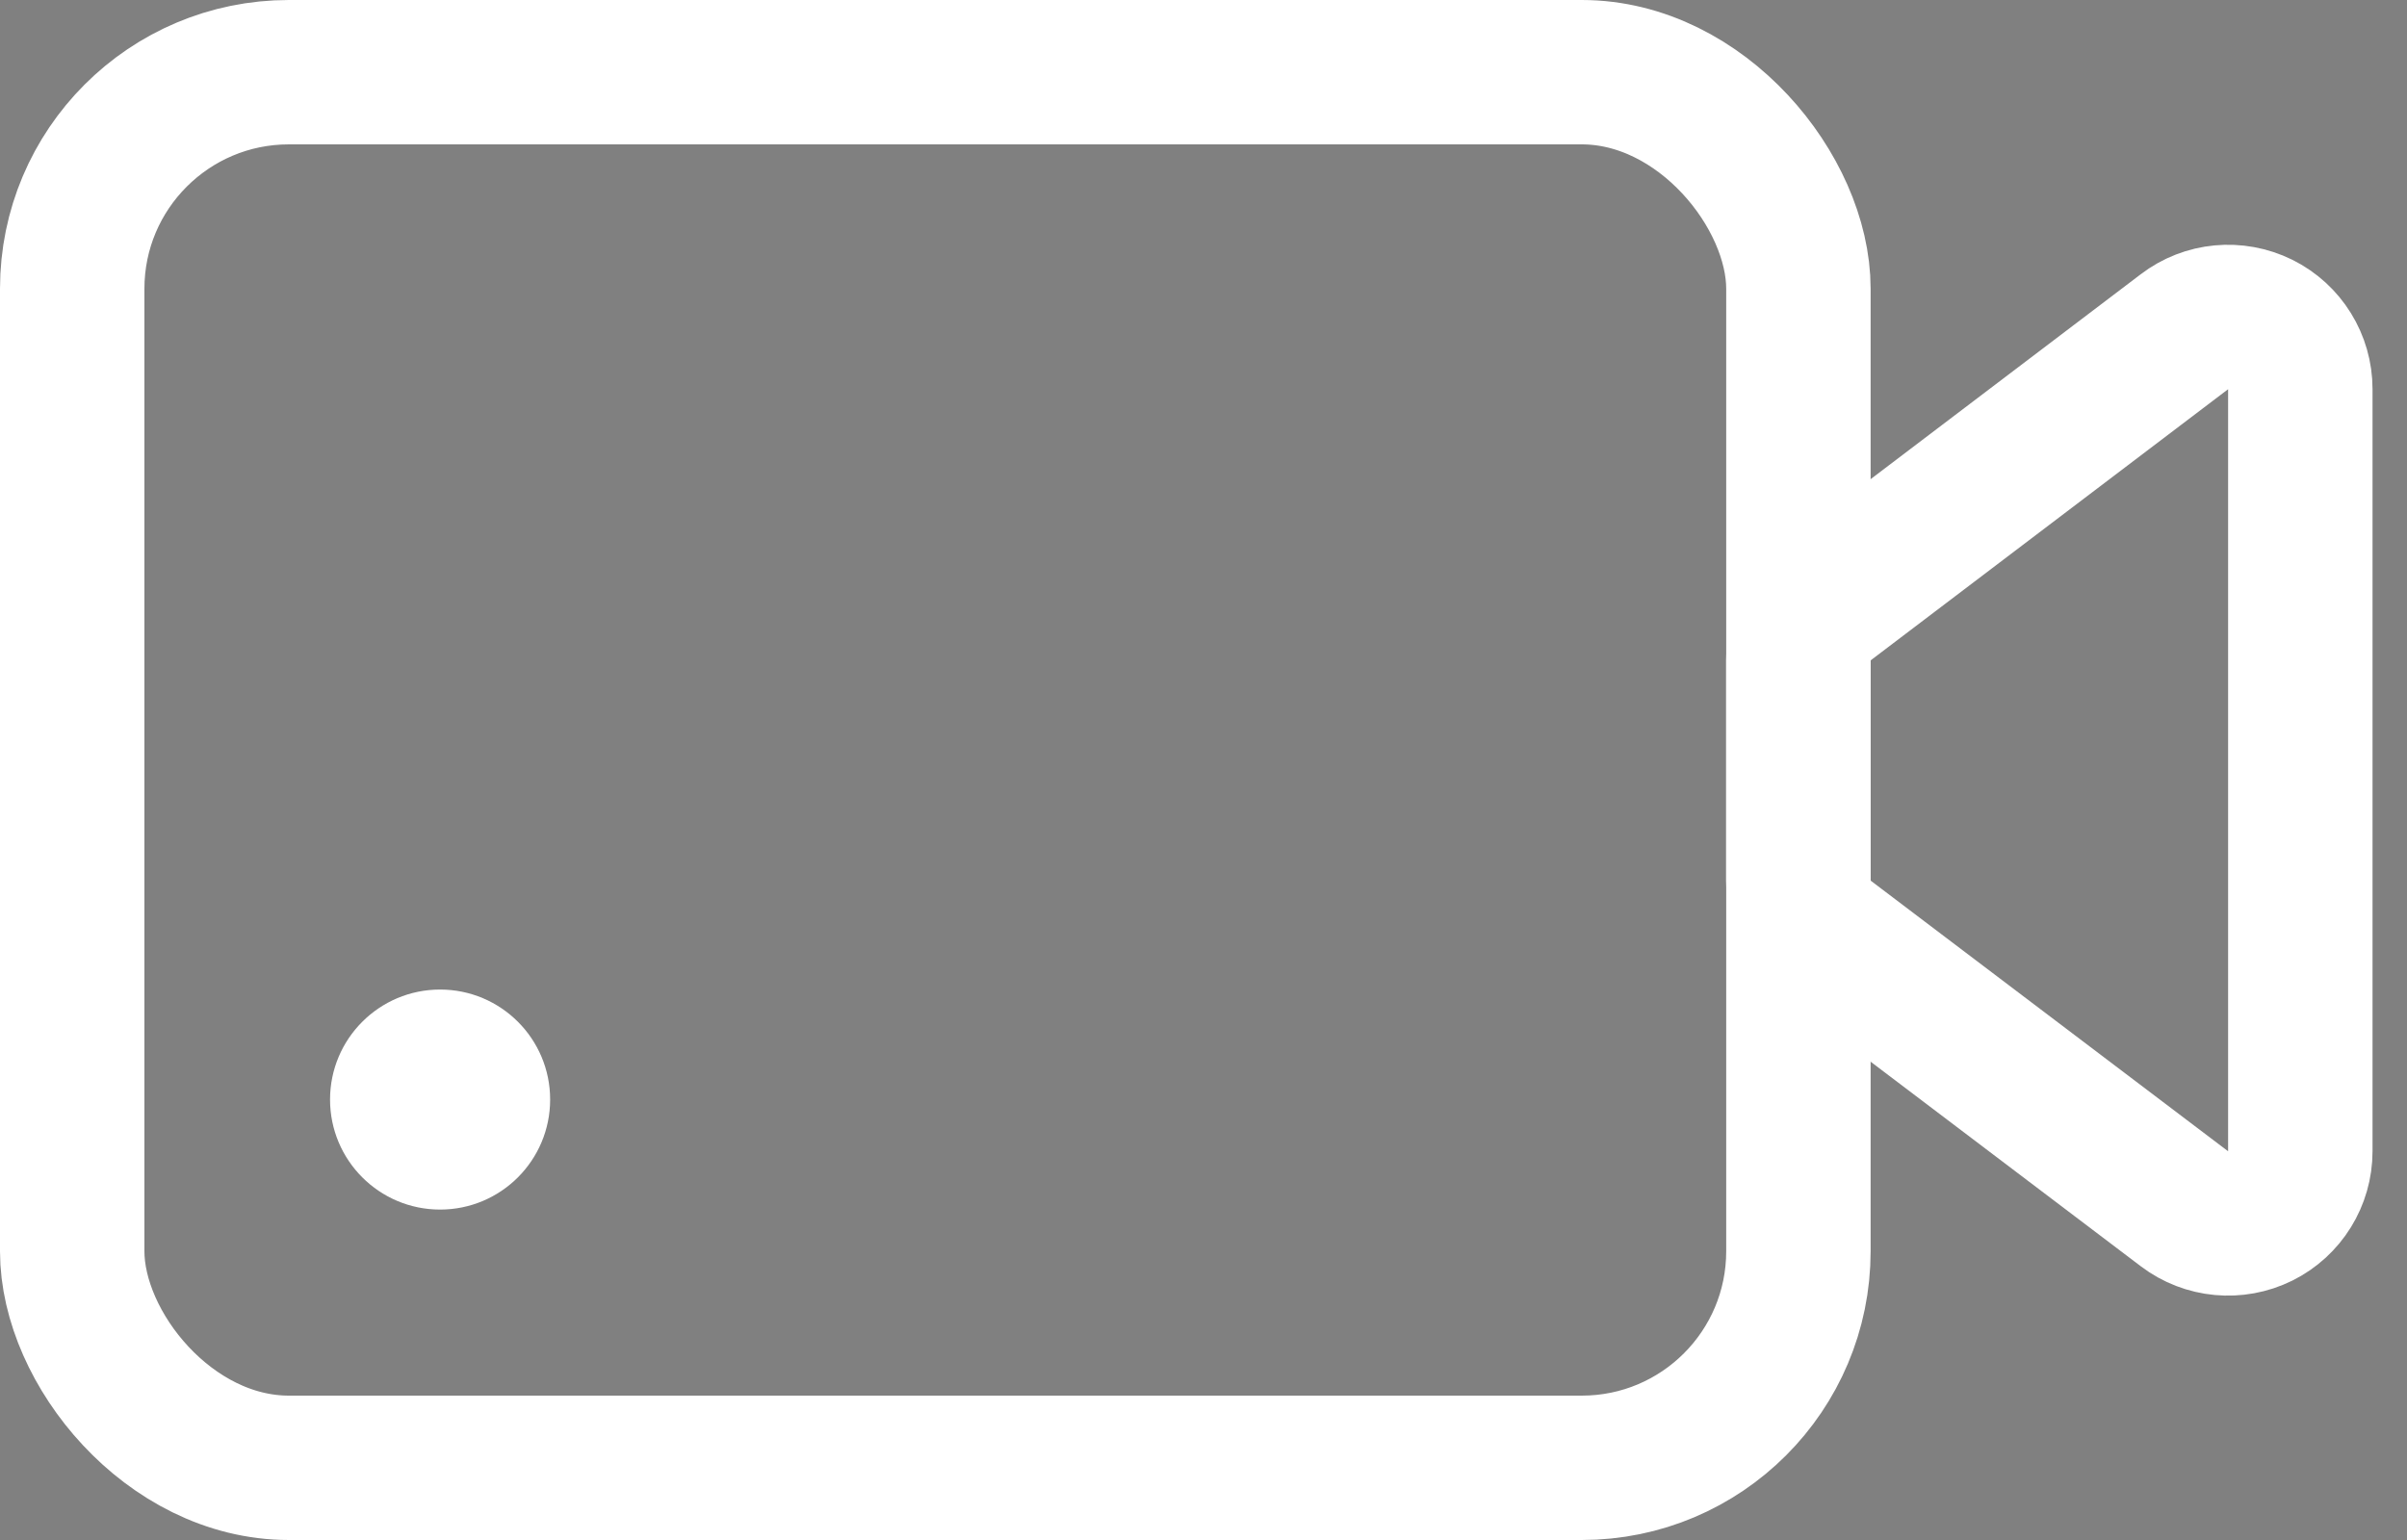 <svg width="25" height="16" viewBox="0 0 25 16" fill="none" xmlns="http://www.w3.org/2000/svg">
<rect x="0" y="0" width="25" height="16" fill="#808080" stroke="none"/>
<path d="M23.892 4.043C23.892 3.758 23.731 3.498 23.476 3.371C23.22 3.245 22.915 3.273 22.689 3.446L18.974 6.265C18.787 6.407 18.678 6.628 18.678 6.863L18.678 8.006L18.678 9.148C18.678 9.383 18.788 9.605 18.975 9.746L22.689 12.559C22.916 12.731 23.221 12.759 23.476 12.633C23.731 12.506 23.892 12.246 23.892 11.961L23.892 4.043Z" stroke="white" stroke-width="1.5" stroke-linejoin="round"/>
<path d="M18.857 6.859V9.145" stroke="black"/>
<rect x="0.75" y="0.75" width="17.929" height="14.5" rx="2.25" stroke="white" stroke-width="1.5"/>
<circle cx="4.571" cy="11.424" r="1.143" fill="white"/>
</svg>
